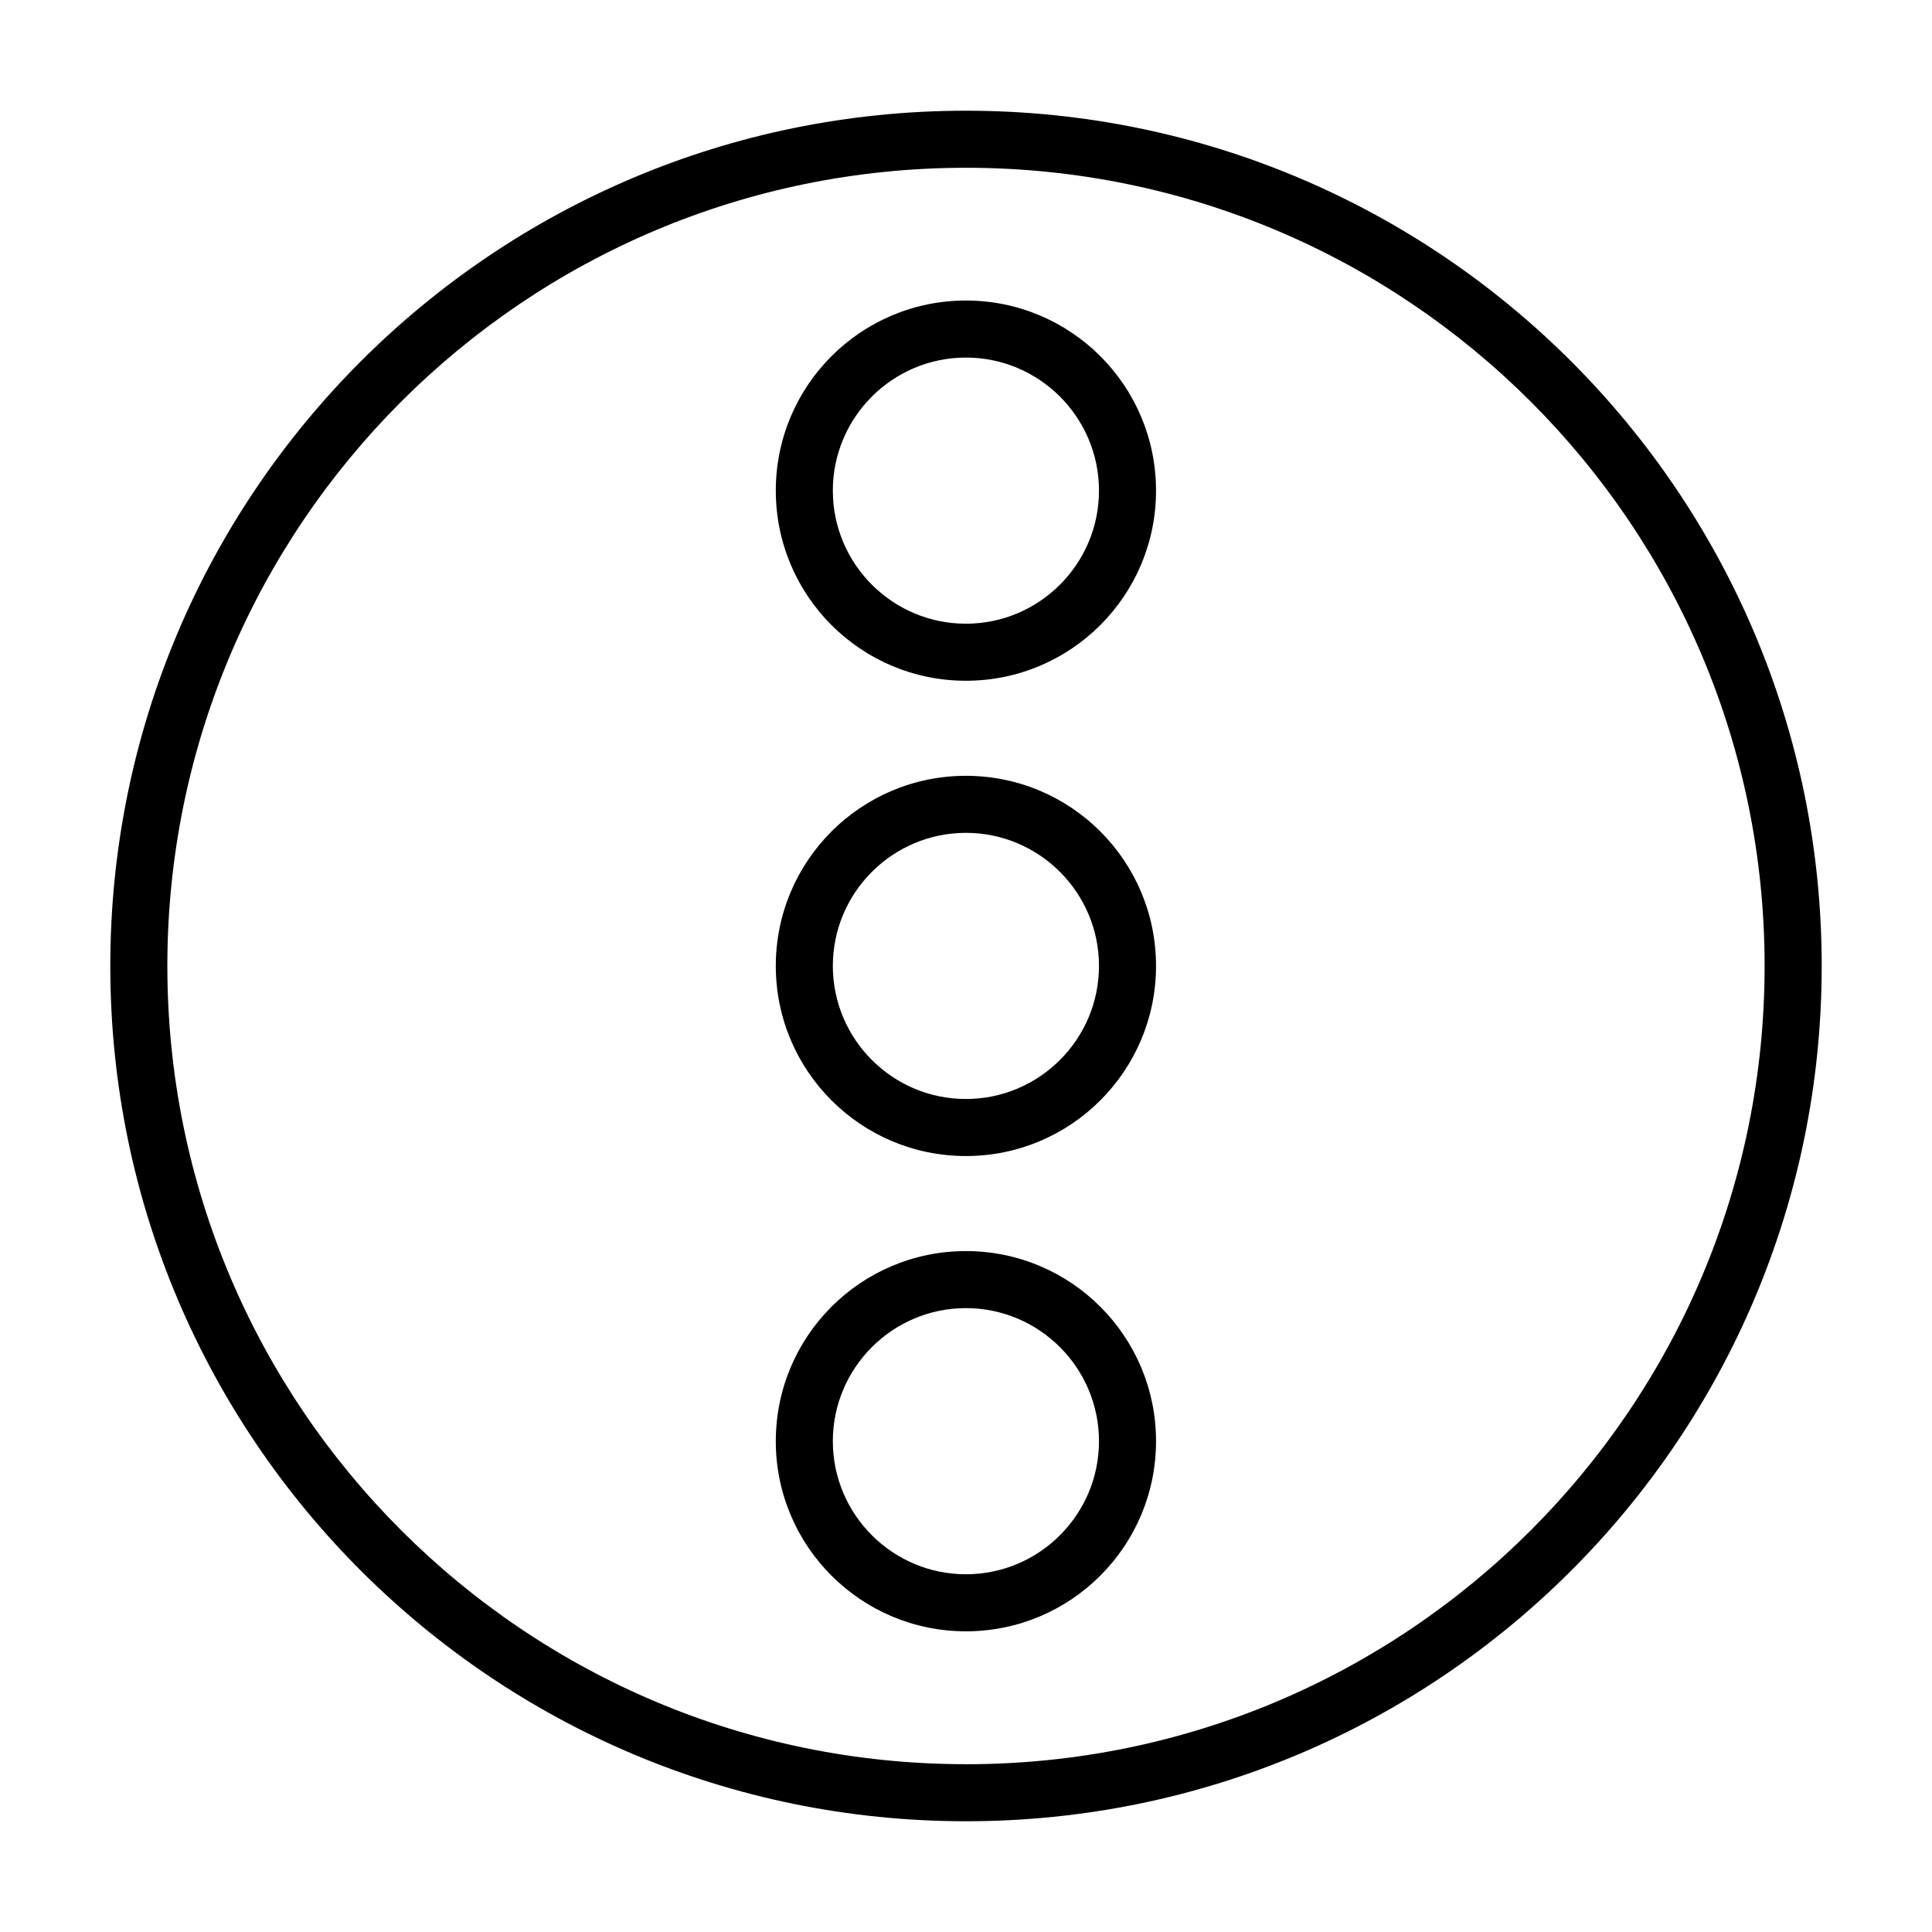 <?xml version="1.0" encoding="UTF-8"?>
<!-- The Best Svg Icon site in the world: iconSvg.co, Visit us! https://iconsvg.co -->
<svg fill="#000000" width="800px" height="800px" version="1.1" viewBox="144 144 512 512" xmlns="http://www.w3.org/2000/svg">
 <path d="m400 173.34c-125.24 0-226.77 101.47-226.77 226.66 0 125.18 101.53 226.65 226.77 226.65 125.24 0 226.77-101.48 226.77-226.65 0-125.18-101.54-226.66-226.77-226.66zm0 438.19c-116.89 0-211.65-94.711-211.65-211.53 0-116.83 94.758-211.54 211.65-211.54 116.88 0 211.64 94.711 211.64 211.54 0 116.82-94.758 211.54-211.64 211.54zm-0.023-387.89c-27.824 0-50.383 22.555-50.383 50.383 0 27.824 22.555 50.383 50.383 50.383 27.824 0 50.383-22.555 50.383-50.383s-22.551-50.383-50.383-50.383zm0 85.648c-19.441 0-35.266-15.824-35.266-35.266s15.824-35.266 35.266-35.266c19.441 0 35.266 15.824 35.266 35.266 0.004 19.441-15.82 35.266-35.266 35.266zm0 166.26c-27.824 0-50.383 22.555-50.383 50.383 0 27.824 22.555 50.383 50.383 50.383 27.824 0 50.383-22.555 50.383-50.383s-22.551-50.383-50.383-50.383zm0 85.648c-19.441 0-35.266-15.824-35.266-35.266s15.824-35.266 35.266-35.266c19.441 0 35.266 15.824 35.266 35.266 0.004 19.438-15.82 35.266-35.266 35.266zm0-211.6c-27.824 0-50.383 22.555-50.383 50.383 0 27.824 22.555 50.383 50.383 50.383 27.824 0 50.383-22.555 50.383-50.383s-22.551-50.383-50.383-50.383zm0 85.648c-19.441 0-35.266-15.824-35.266-35.266 0-19.441 15.824-35.266 35.266-35.266 19.441 0 35.266 15.824 35.266 35.266 0.004 19.441-15.82 35.266-35.266 35.266z"/>
</svg>